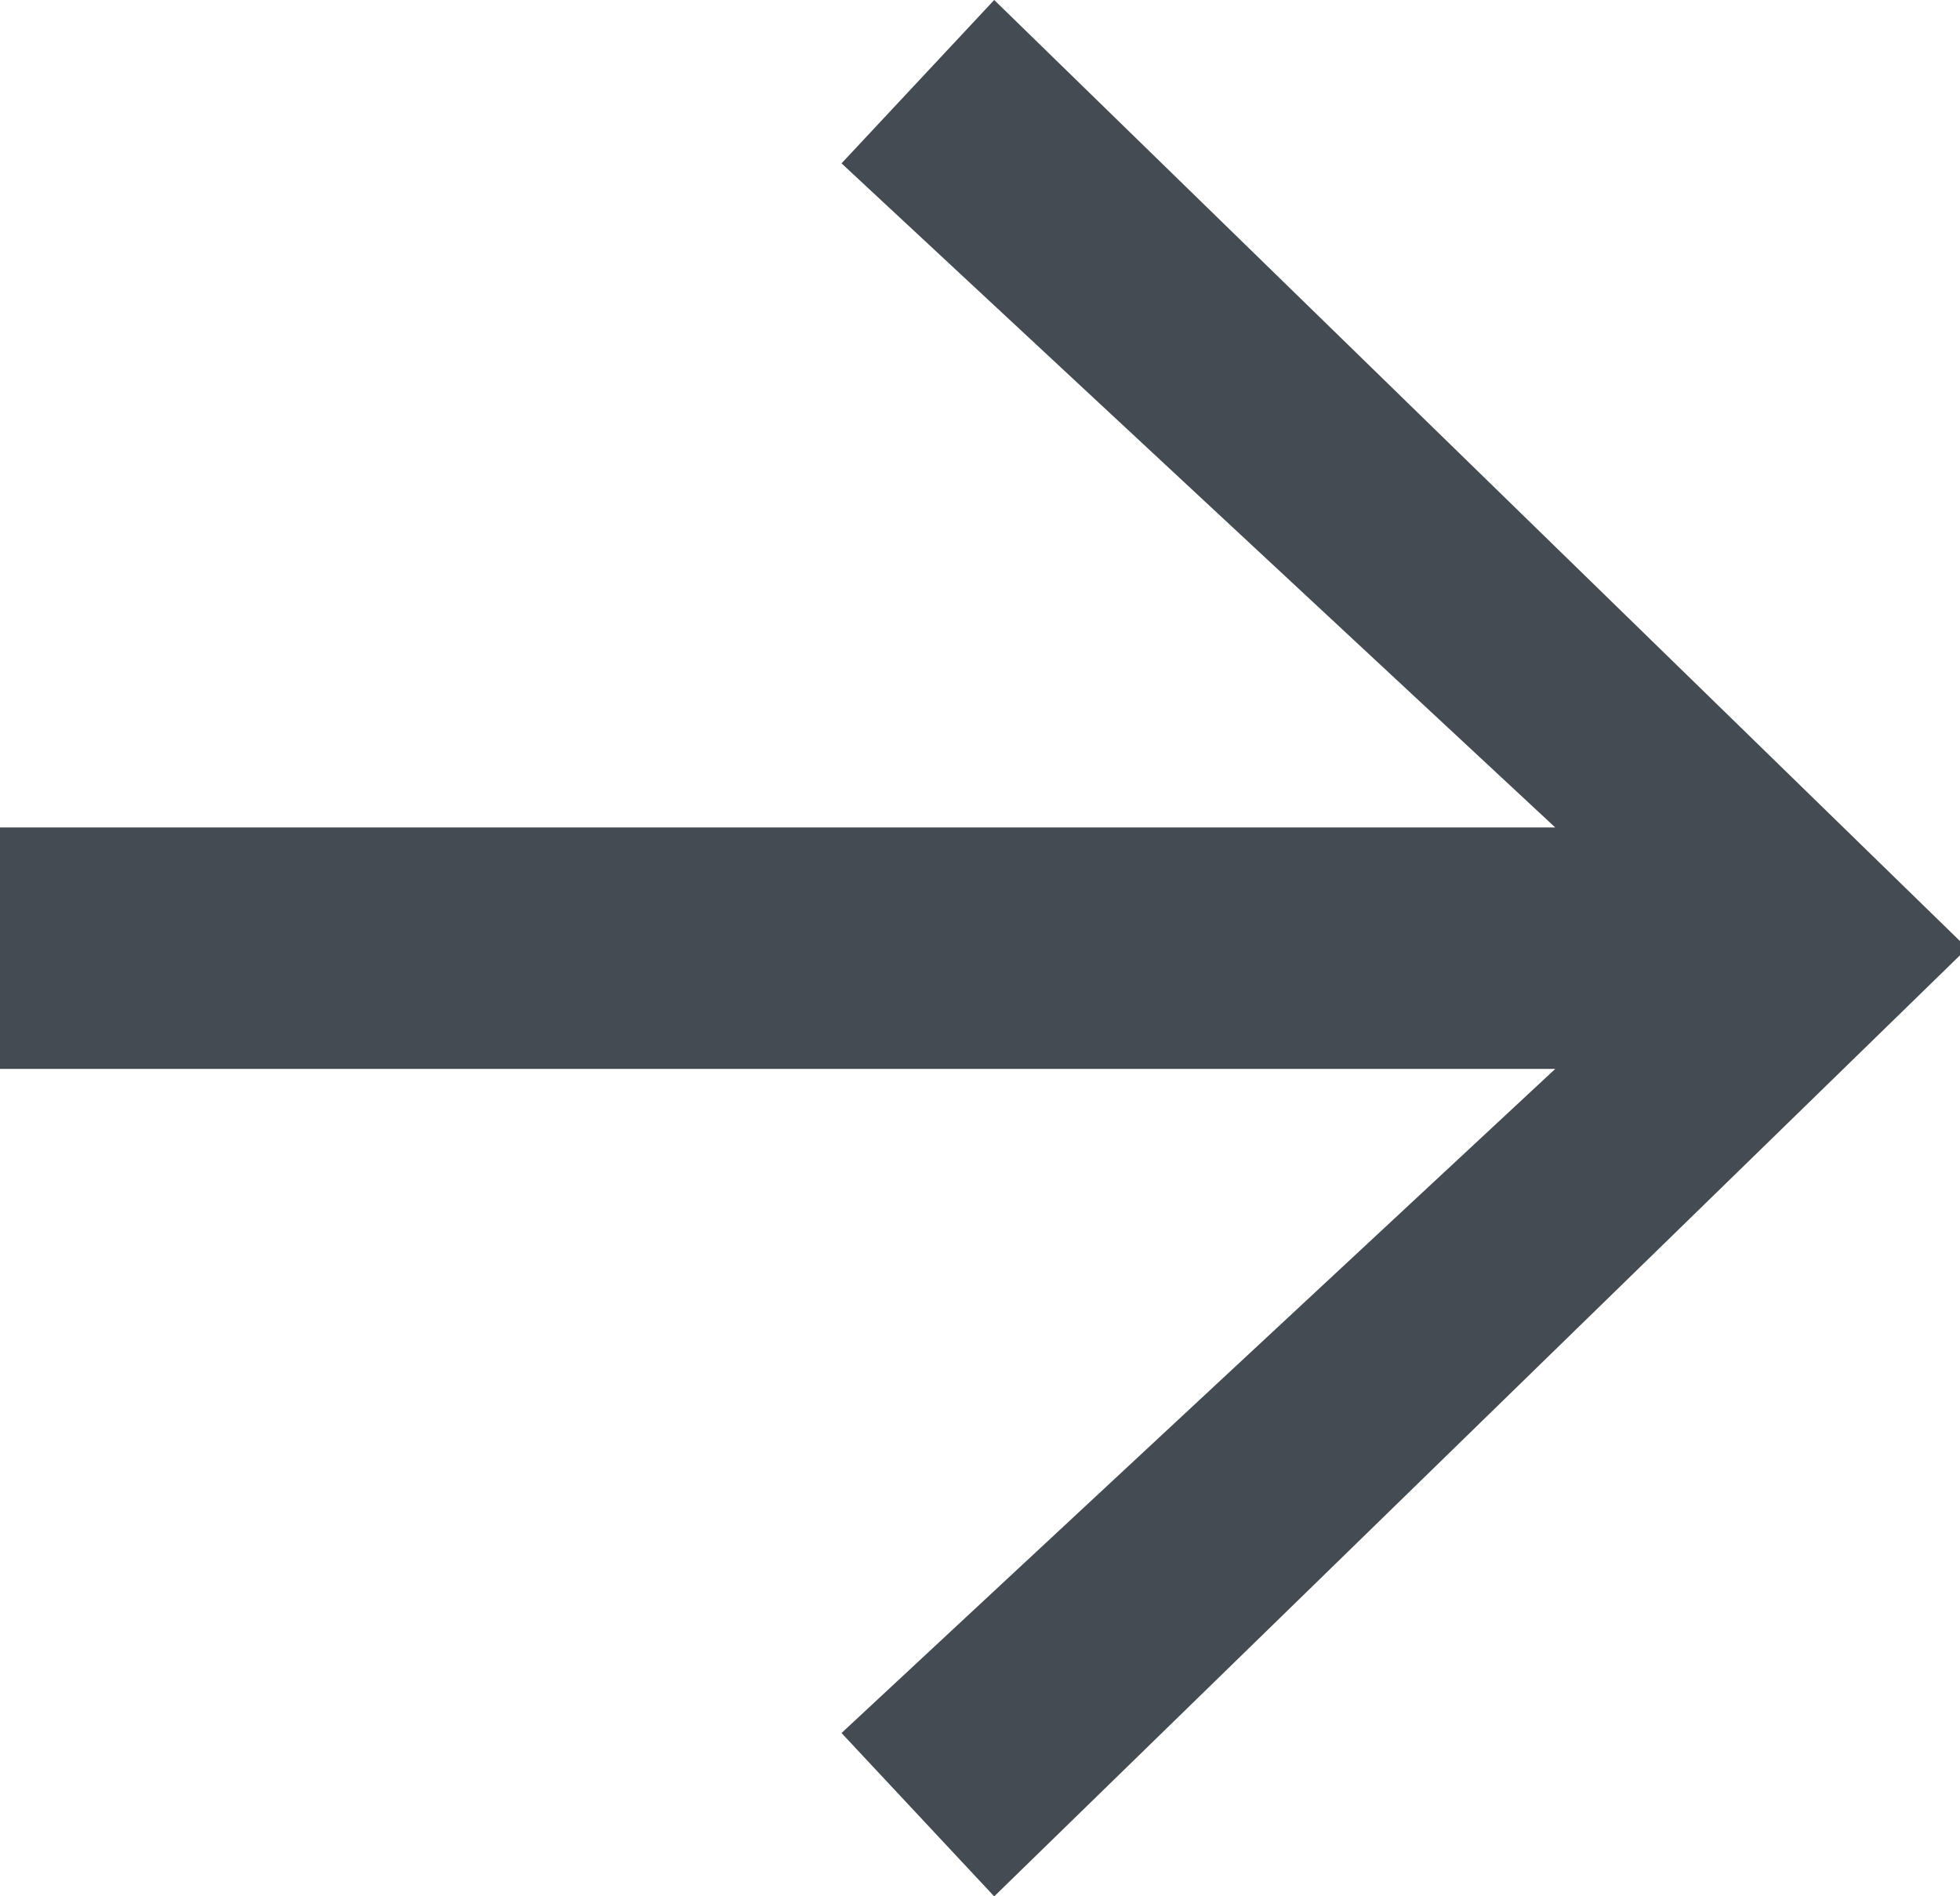 <?xml version="1.0" encoding="UTF-8"?><svg id="Layer_1" xmlns="http://www.w3.org/2000/svg" viewBox="0 0 11.04 10.68"><defs><style>.cls-1{fill:#444b52;}</style></defs><polygon class="cls-1" points="5.6 10.68 11.04 5.38 11.04 5.3 5.6 0 4.74 .92 8.76 4.66 0 4.66 0 6.02 8.76 6.02 4.74 9.76 5.6 10.68"/></svg>